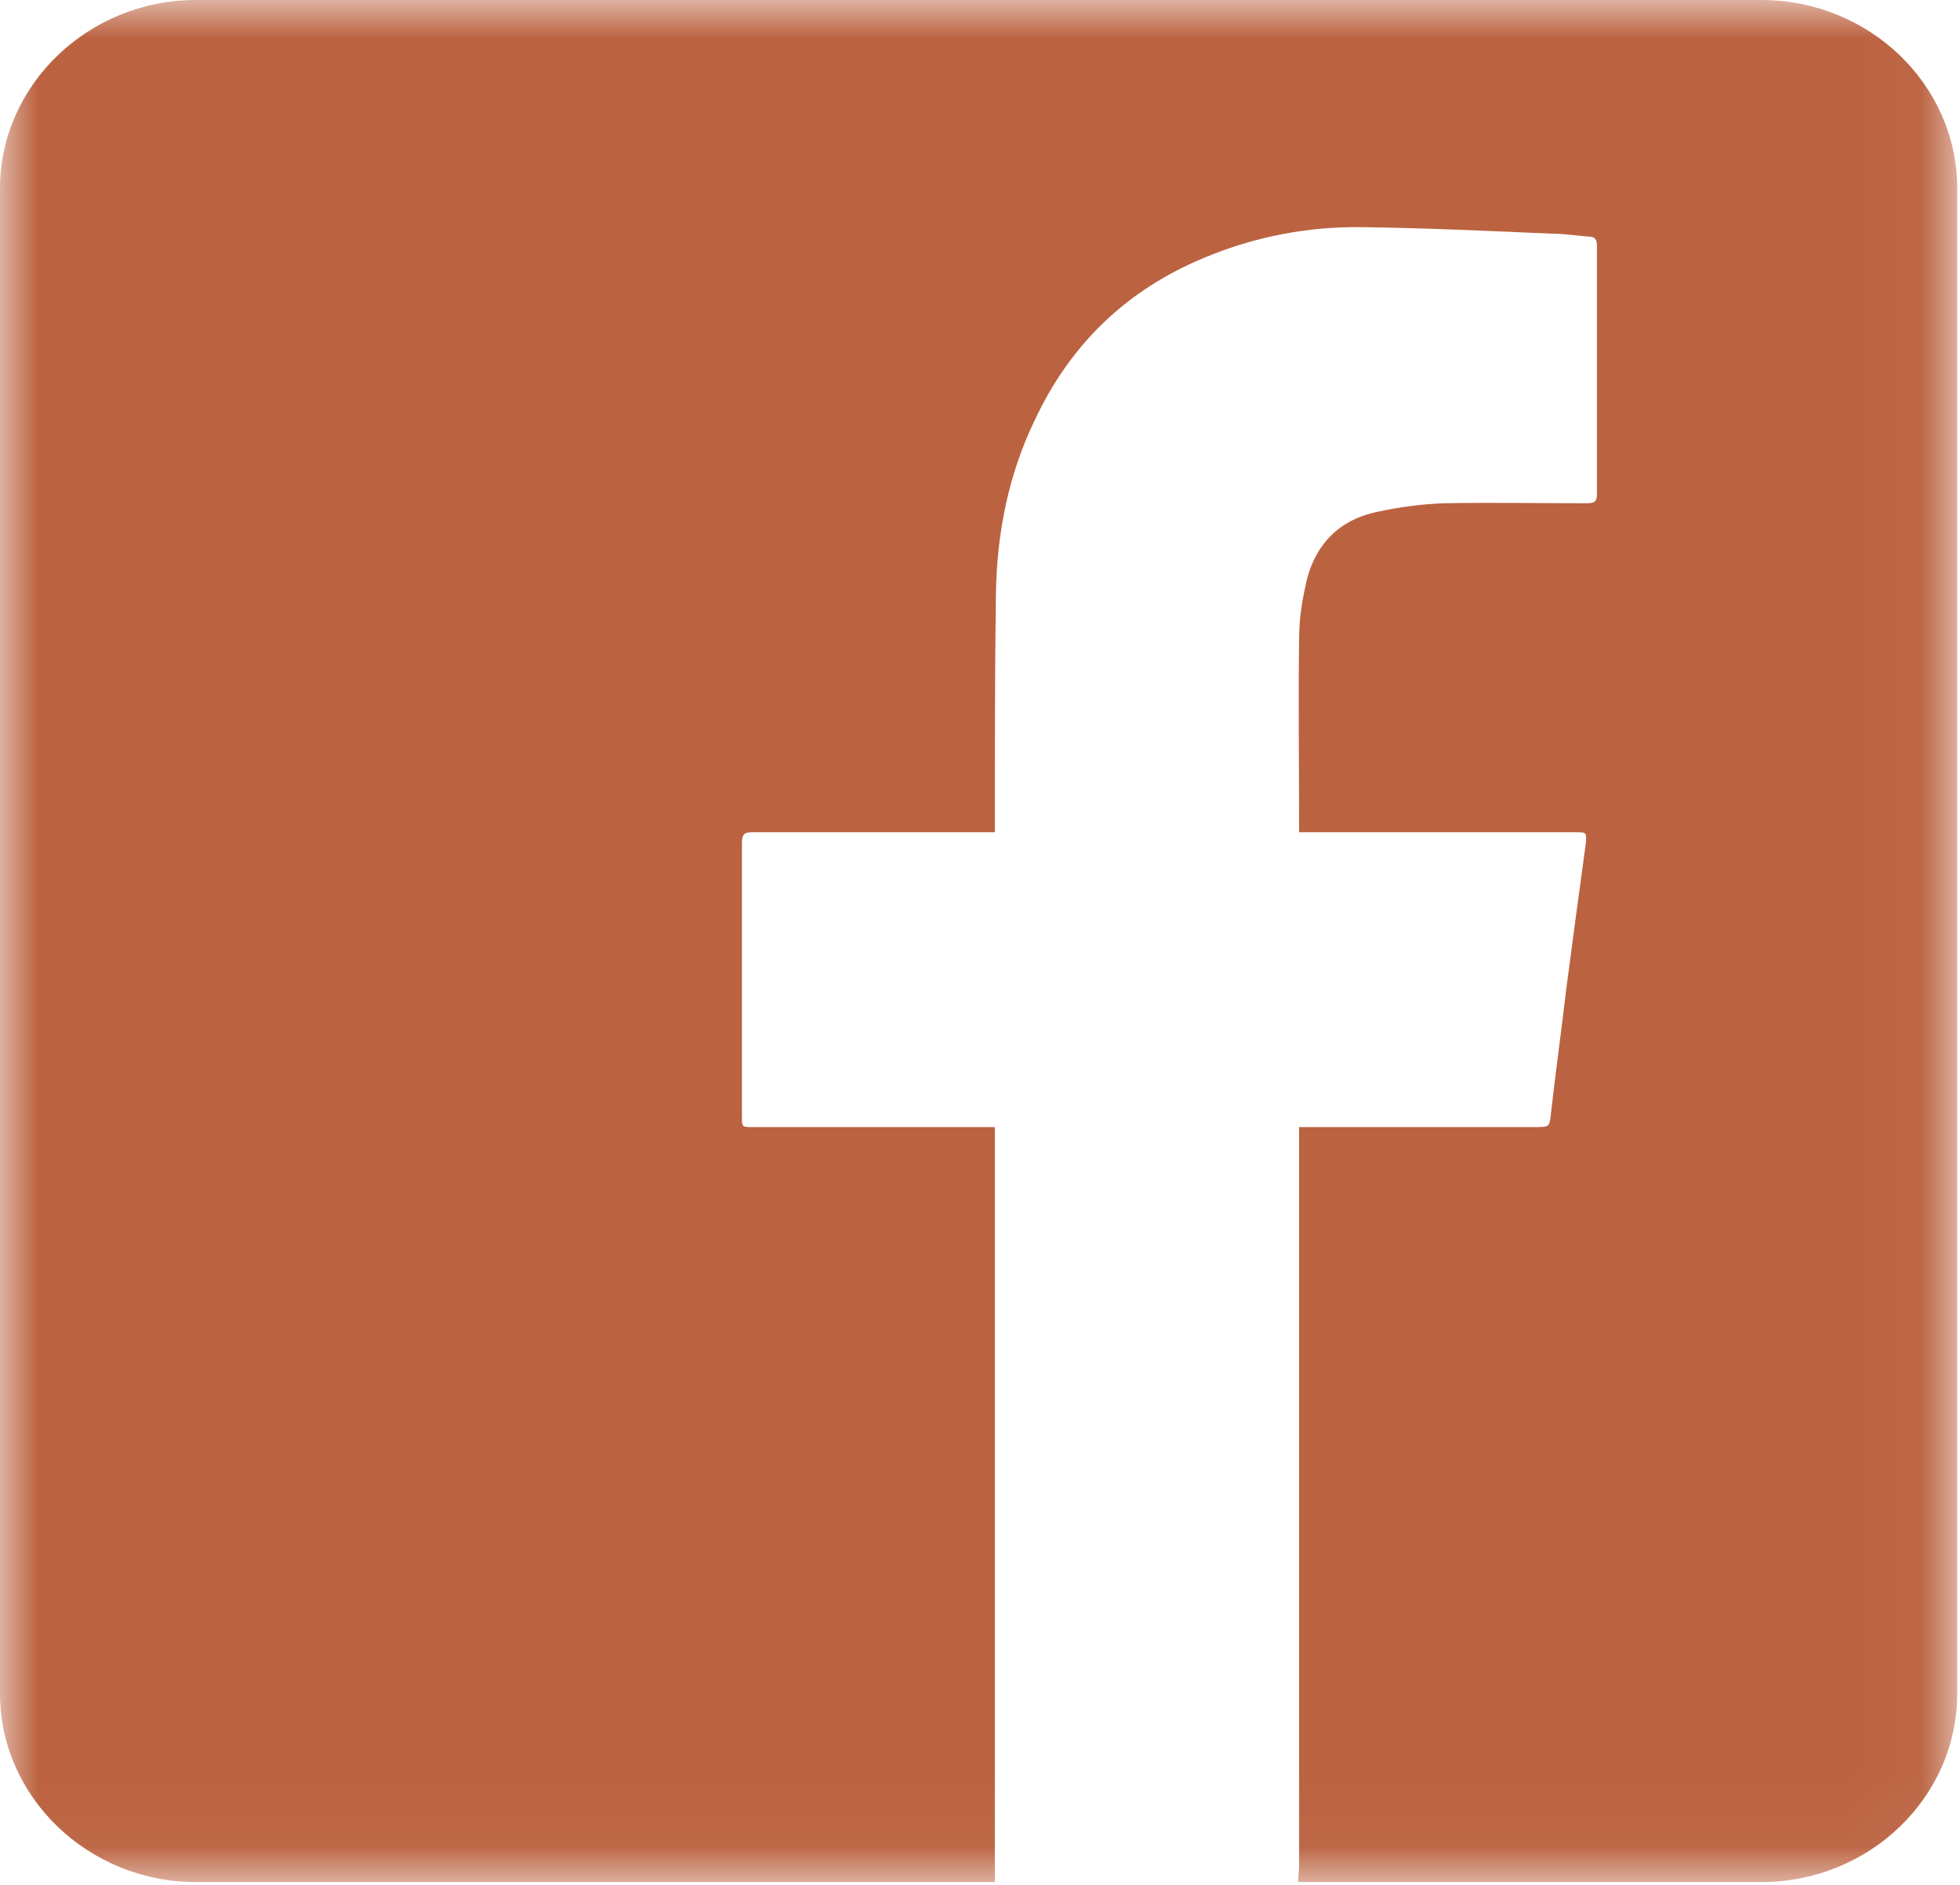 <svg width="26px" height="25px" viewBox="0 0 26 25" version="1.1" xmlns="http://www.w3.org/2000/svg" xmlns:xlink="http://www.w3.org/1999/xlink">
    <!-- Generator: Sketch 46.2 (44496) - http://www.bohemiancoding.com/sketch -->
    <title>facebook green</title>
    <desc>Created with Sketch.</desc>
    <defs>
        <polygon id="path-1" points="0 0 25.963 0 25.963 24.962 0 24.962"></polygon>
    </defs>
    <g id="Page-1" stroke="none" stroke-width="1" fill="none" fill-rule="evenodd">
        <g id="6.2.-EVENT-PROFILE-PAGE" transform="translate(-416, -659)">
            <g id="Group-3" transform="translate(375, 659)">
                <g id="facebook-green" transform="translate(41, 0)">
                    <g id="Page-1">
                        <mask id="mask-2" fill="white">
                            <use xlink:href="#path-1"></use>
                        </mask>
                        <g id="Clip-2"></g>
                        <path d="M25.963,2.5 L25.963,22.463 C25.963,23.838 24.799,24.963 23.362,24.963 L17.221,24.963 C17.221,24.888 17.233,24.8 17.233,24.725 L17.233,14.949 L20.355,14.949 C20.565,14.949 20.553,14.949 20.576,14.75 C20.638,14.2 20.714,13.663 20.776,13.125 C20.862,12.475 20.948,11.825 21.036,11.188 C21.047,11.038 21.047,11.038 20.898,11.038 L17.233,11.038 L17.233,10.95 C17.233,10.125 17.221,9.3 17.233,8.488 C17.233,8.263 17.259,8.038 17.309,7.813 C17.408,7.263 17.73,6.9 18.275,6.788 C18.559,6.725 18.857,6.688 19.14,6.675 C19.785,6.663 20.417,6.675 21.047,6.675 C21.159,6.675 21.184,6.65 21.184,6.55 L21.184,3.263 C21.184,3.175 21.159,3.138 21.073,3.138 C20.912,3.125 20.763,3.1 20.602,3.1 C19.759,3.063 18.93,3.025 18.089,3.013 C17.358,3 16.64,3.138 15.959,3.425 C14.944,3.85 14.201,4.563 13.731,5.563 C13.372,6.3 13.222,7.088 13.211,7.888 C13.197,8.9 13.197,9.913 13.197,10.925 L13.197,11.038 L9.979,11.038 C9.88,11.038 9.842,11.063 9.842,11.175 L9.842,14.813 C9.842,14.949 9.842,14.949 9.992,14.949 L13.197,14.949 L13.197,24.963 L2.599,24.963 C1.175,24.963 0,23.838 0,22.463 L0,2.5 C0,1.125 1.175,0 2.599,0 L23.362,0 C24.799,0 25.963,1.125 25.963,2.5" id="Fill-1" fill="#BB6240" mask="url(#mask-2)"></path>
                    </g>
                </g>
            </g>
        </g>
    </g>
</svg>
